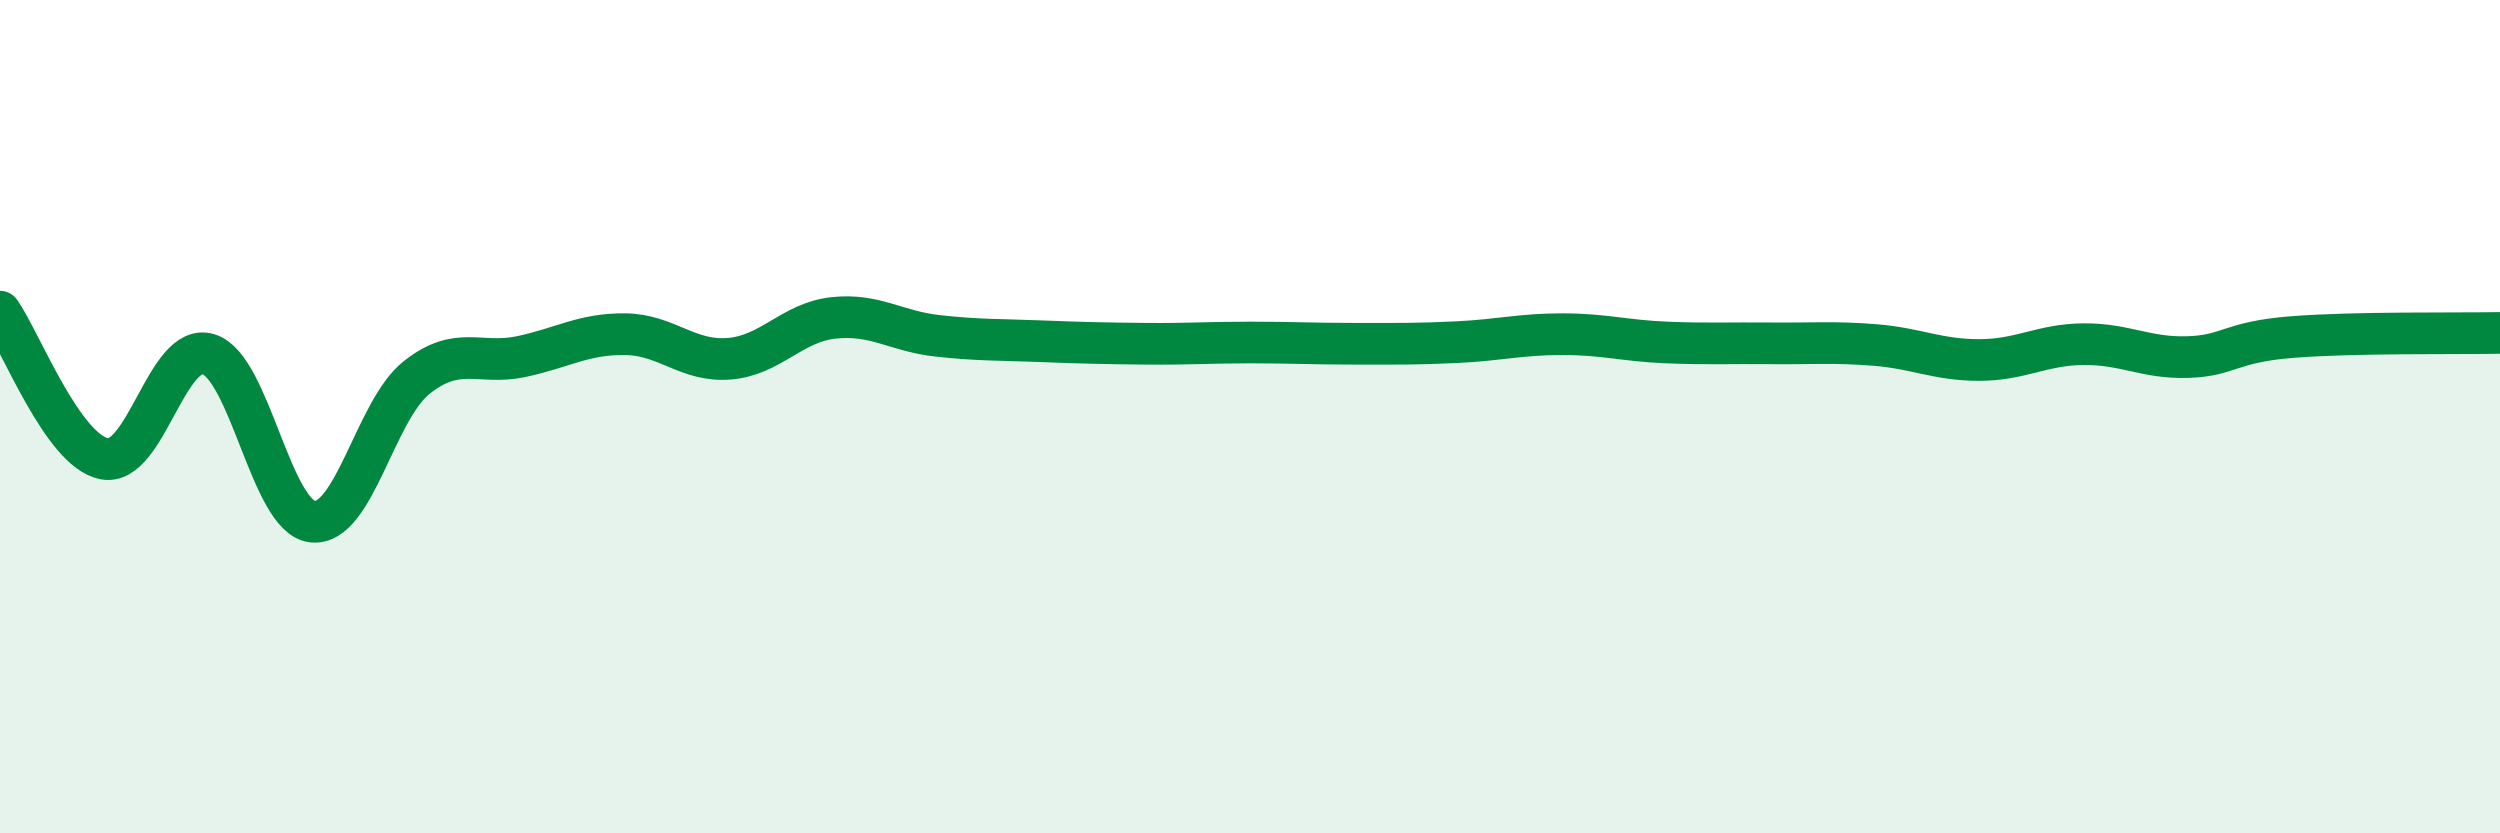 
    <svg width="60" height="20" viewBox="0 0 60 20" xmlns="http://www.w3.org/2000/svg">
      <path
        d="M 0,7.48 C 0.5,8.19 1.5,10.81 2.5,11.01 C 3.5,11.21 4,8.2 5,8.5 C 6,8.8 6.5,12.41 7.5,12.52 C 8.5,12.63 9,9.85 10,9.06 C 11,8.27 11.5,8.77 12.5,8.56 C 13.5,8.35 14,8.01 15,8.02 C 16,8.03 16.5,8.69 17.5,8.61 C 18.5,8.53 19,7.74 20,7.63 C 21,7.52 21.5,7.95 22.5,8.06 C 23.5,8.17 24,8.15 25,8.19 C 26,8.23 26.5,8.24 27.5,8.25 C 28.5,8.26 29,8.22 30,8.22 C 31,8.22 31.5,8.25 32.5,8.25 C 33.5,8.25 34,8.26 35,8.21 C 36,8.16 36.5,8.02 37.5,8.02 C 38.5,8.02 39,8.18 40,8.22 C 41,8.26 41.5,8.23 42.5,8.24 C 43.5,8.25 44,8.2 45,8.28 C 46,8.36 46.5,8.64 47.5,8.64 C 48.5,8.64 49,8.27 50,8.26 C 51,8.25 51.5,8.6 52.5,8.57 C 53.5,8.54 53.5,8.21 55,8.09 C 56.5,7.97 59,8.01 60,7.99L60 20L0 20Z"
        fill="#008740"
        opacity="0.1"
        stroke-linecap="round"
        stroke-linejoin="round"
      />
      <path
        d="M 0,7.48 C 0.5,8.19 1.5,10.81 2.5,11.01 C 3.5,11.21 4,8.2 5,8.5 C 6,8.8 6.5,12.41 7.5,12.52 C 8.5,12.63 9,9.85 10,9.06 C 11,8.27 11.5,8.77 12.5,8.56 C 13.5,8.35 14,8.01 15,8.02 C 16,8.03 16.5,8.69 17.5,8.61 C 18.5,8.53 19,7.74 20,7.63 C 21,7.52 21.5,7.95 22.5,8.06 C 23.5,8.17 24,8.15 25,8.19 C 26,8.23 26.5,8.24 27.5,8.25 C 28.5,8.26 29,8.22 30,8.22 C 31,8.22 31.5,8.25 32.5,8.25 C 33.5,8.25 34,8.26 35,8.21 C 36,8.16 36.5,8.02 37.5,8.02 C 38.5,8.02 39,8.18 40,8.22 C 41,8.26 41.5,8.23 42.5,8.24 C 43.5,8.25 44,8.2 45,8.28 C 46,8.36 46.5,8.64 47.5,8.64 C 48.5,8.64 49,8.27 50,8.26 C 51,8.25 51.5,8.6 52.5,8.57 C 53.5,8.54 53.5,8.21 55,8.09 C 56.5,7.97 59,8.01 60,7.99"
        stroke="#008740"
        stroke-width="1"
        fill="none"
        stroke-linecap="round"
        stroke-linejoin="round"
      />
    </svg>
  